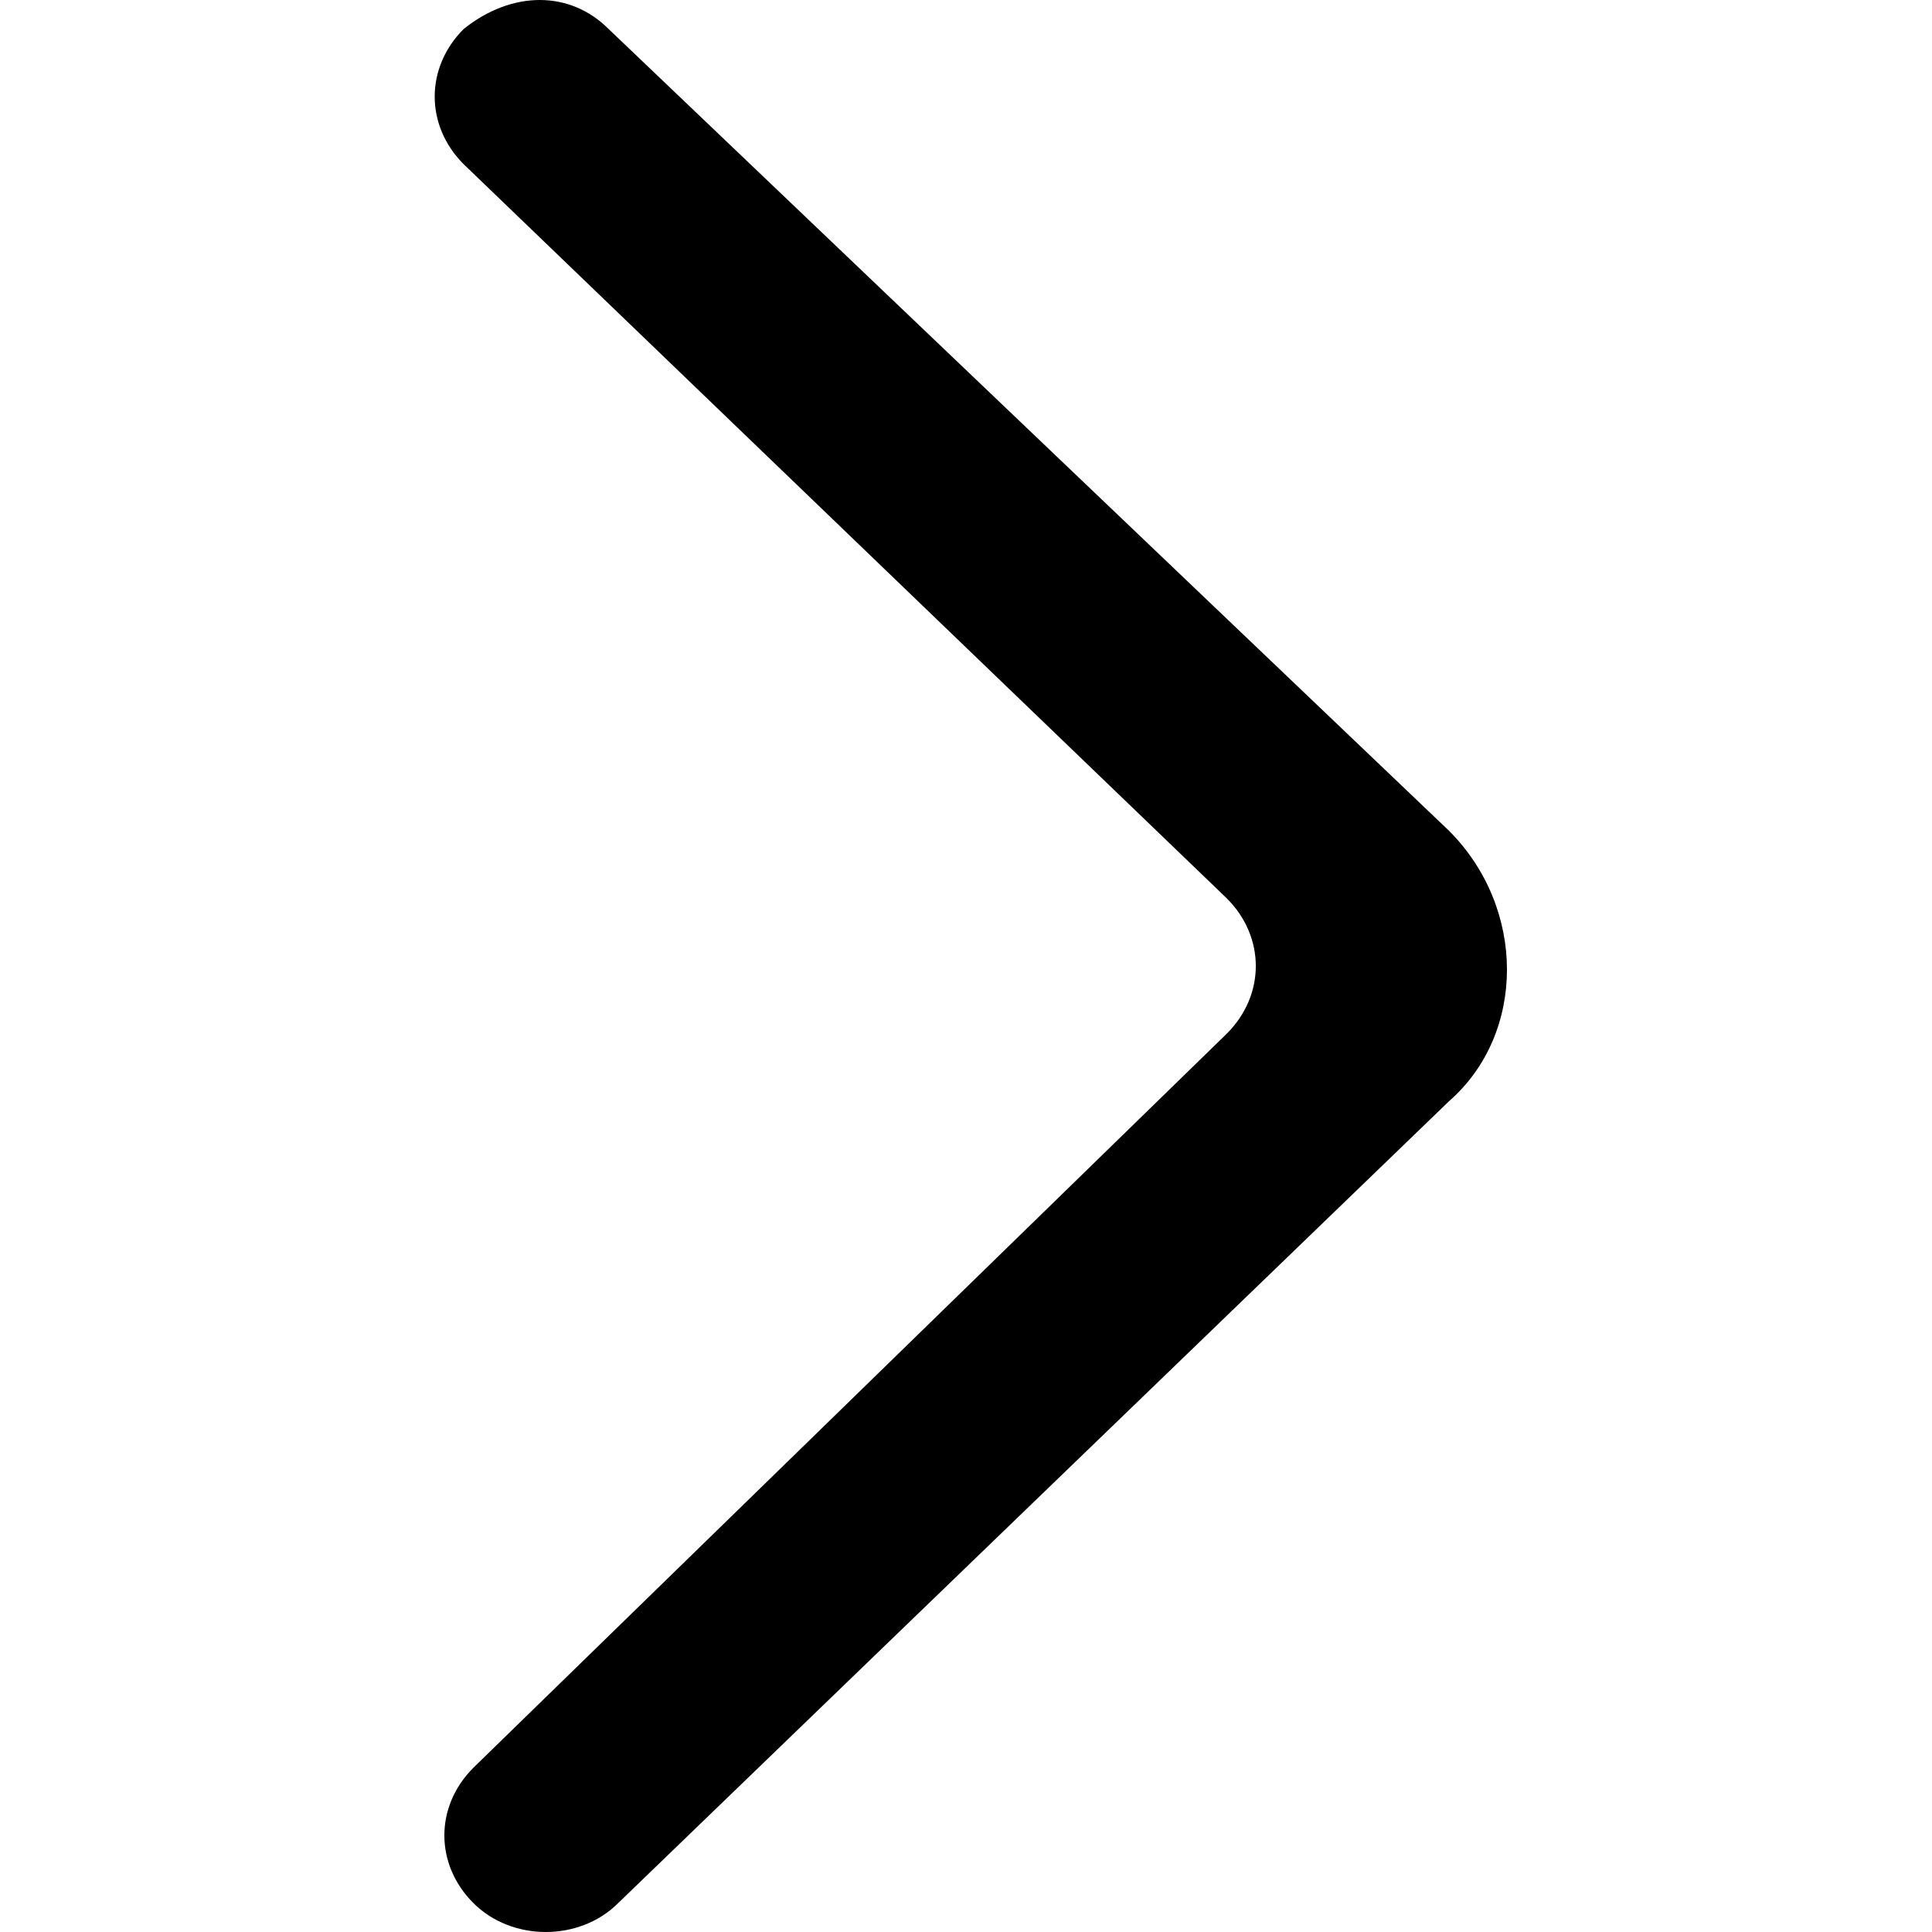 <?xml version="1.0" encoding="UTF-8"?>
<svg id="arrow" xmlns="http://www.w3.org/2000/svg" version="1.1" viewBox="0 0 20 20">
  <defs>
    <style>
      .cls-1 {
        fill: #000;
        fill-rule: evenodd;
        stroke-width: 0px;
      }
    </style>
  </defs>
  <path class="cls-1" d="M4.9,19.7c.4.4,1.1.4,1.5,0l8.6-8.3c.8-.7.8-2,0-2.8,0,0,0,0,0,0L6.3.3c-.4-.4-1-.4-1.5,0-.4.4-.4,1,0,1.4,0,0,0,0,0,0l7.9,7.6c.4.4.4,1,0,1.4,0,0,0,0,0,0l-7.8,7.6c-.4.4-.4,1,0,1.4,0,0,0,0,0,0"/>
</svg>